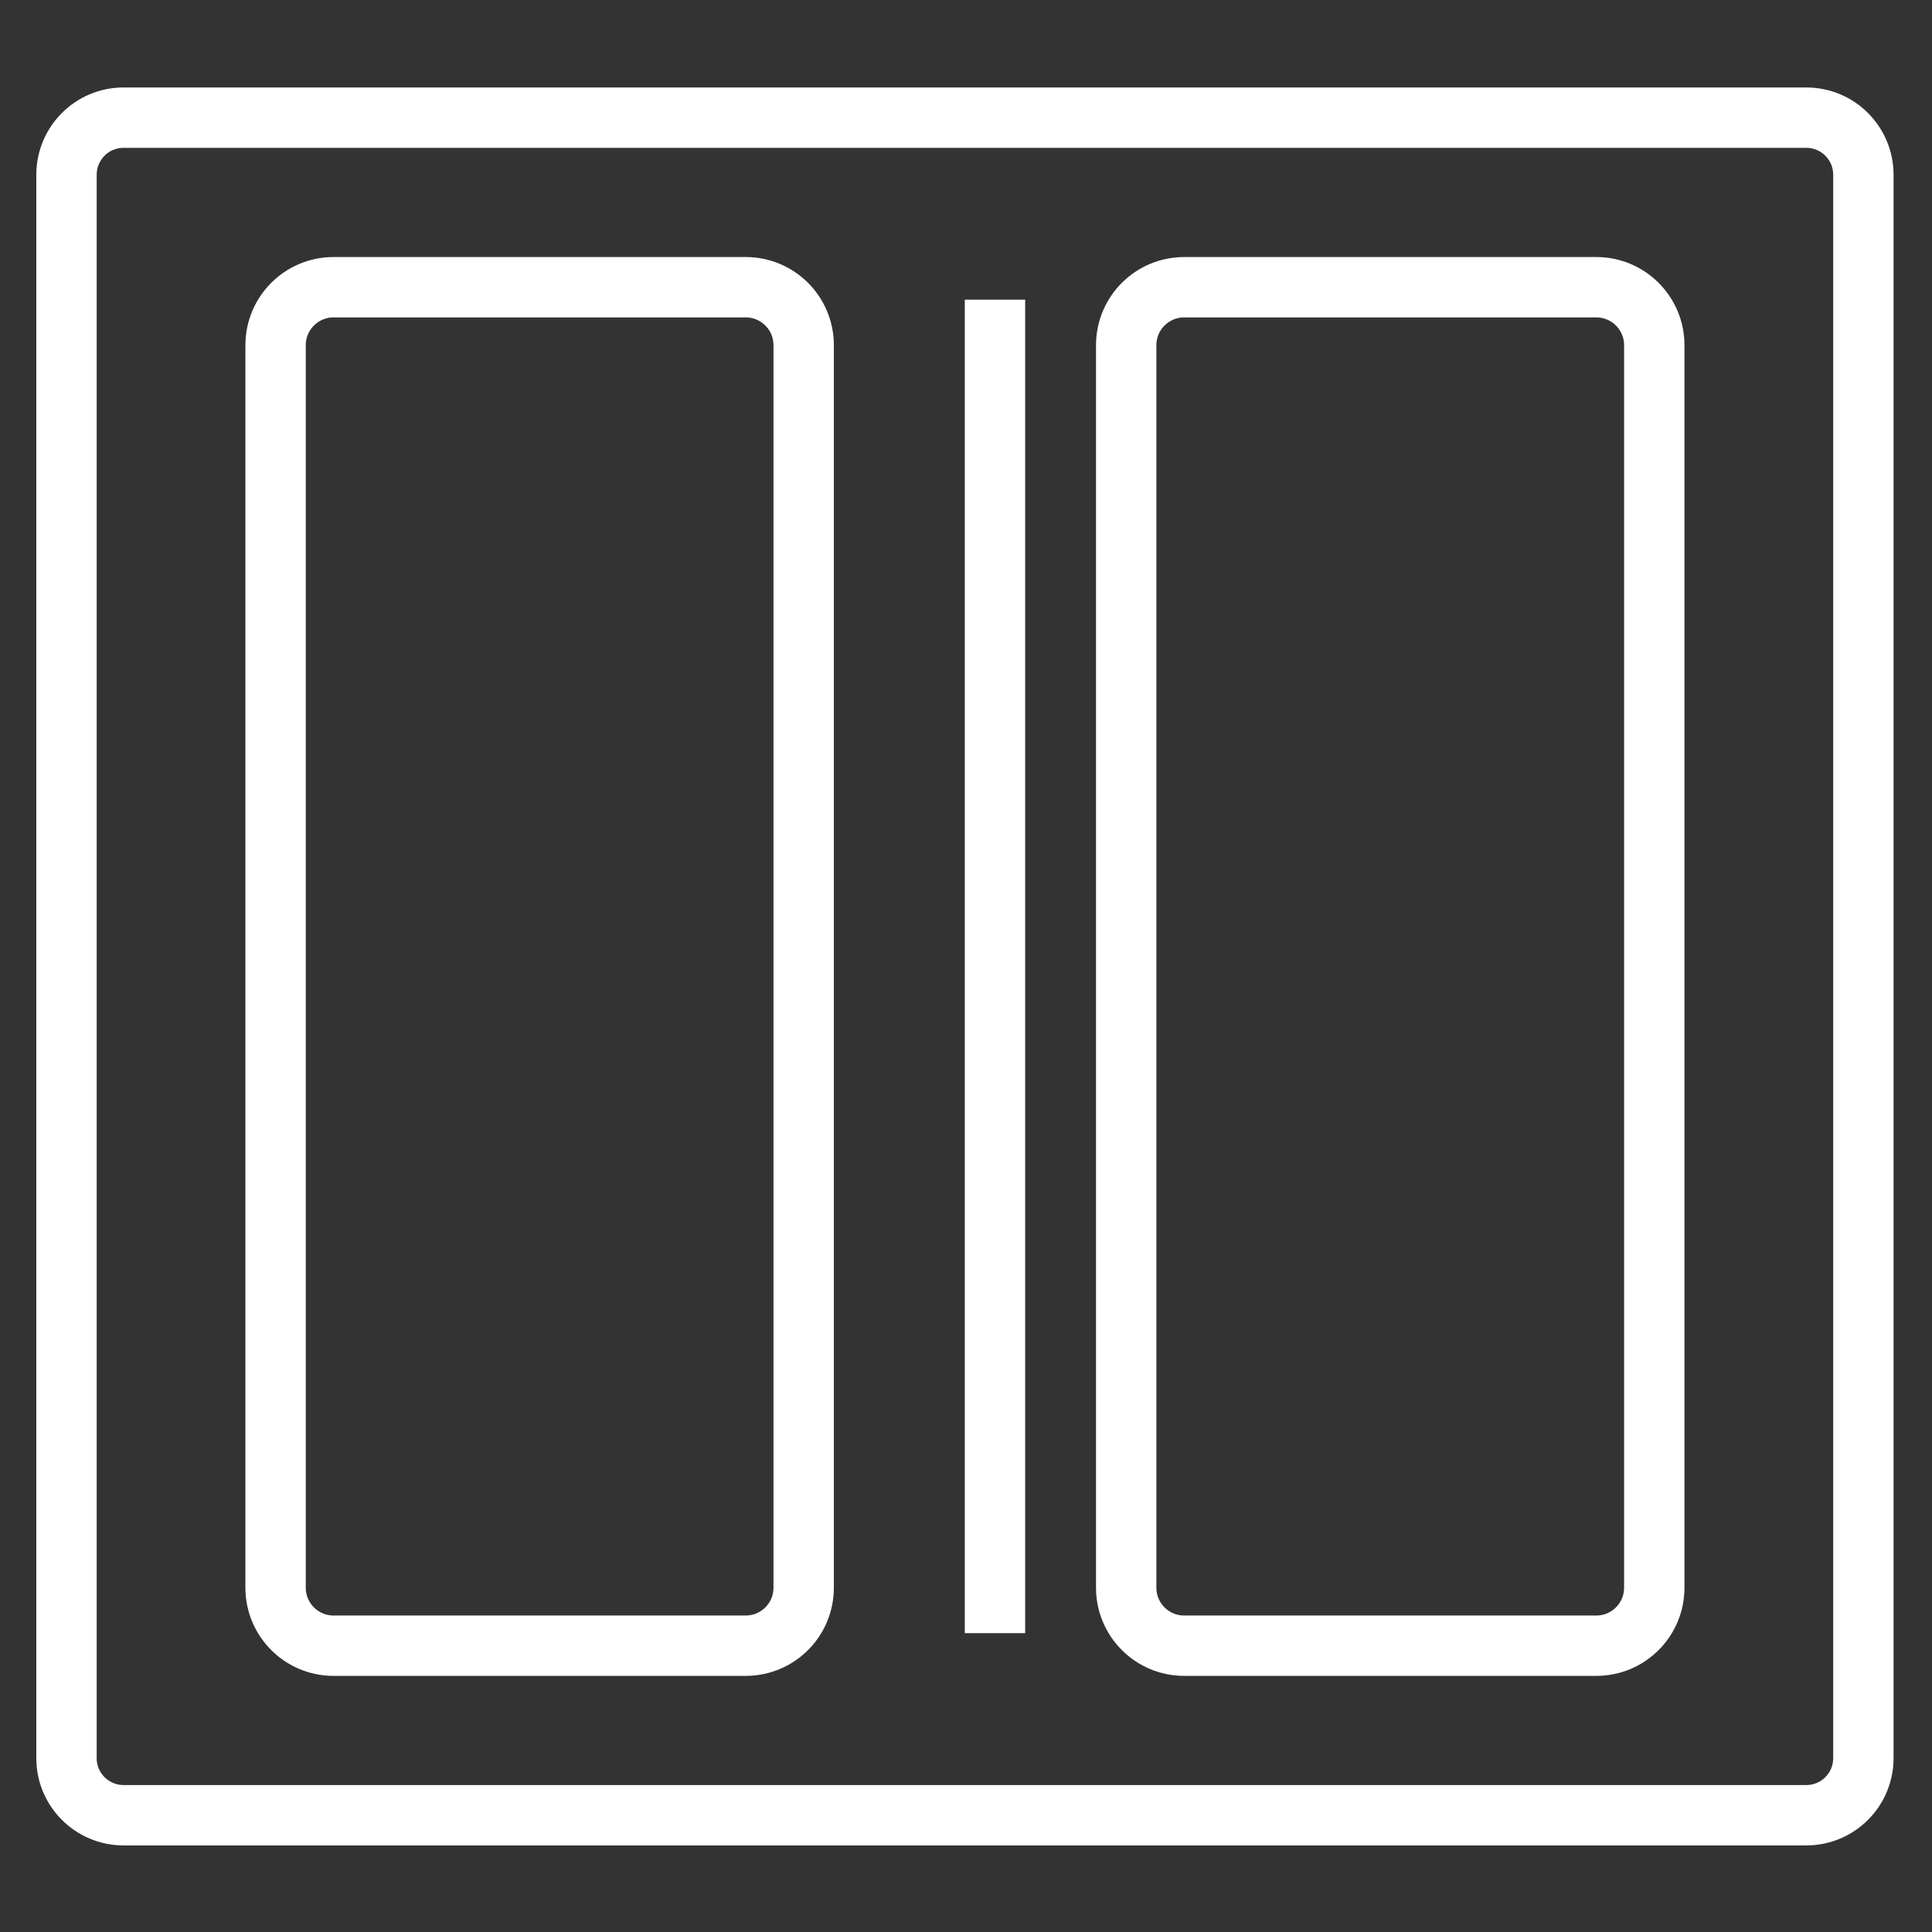 <svg xmlns="http://www.w3.org/2000/svg" xmlns:xlink="http://www.w3.org/1999/xlink" width="1080" height="1080" viewBox="0 0 1080 1080" xml:space="preserve"><rect x="0" y="0" width="1080" height="1080" fill="#333333" stroke="none"/> <desc>Created with Fabric.js 5.2.4</desc> <defs> </defs> <rect x="0" y="0" width="100%" height="100%" fill="transparent"></rect> <g transform="matrix(1 0 0 1 540 540)" id="44900861-20a4-455e-83dd-3006c6b501b3"> <rect style="stroke: none; stroke-width: 1; stroke-dasharray: none; stroke-linecap: butt; stroke-dashoffset: 0; stroke-linejoin: miter; stroke-miterlimit: 4; fill: rgb(255,255,255); fill-rule: nonzero; opacity: 1; visibility: hidden;" x="-540" y="-540" rx="0" ry="0" width="1080" height="1080"></rect> </g> <g transform="matrix(1 0 0 1 540 540)" id="dc996f7c-839a-48c6-adb3-6440865eb2e6"> </g> <g transform="matrix(22.5 0 0 22.5 540 540)"> <g style=""> <g transform="matrix(1 0 0 1 -0.03 0.01)"> <path style="stroke: rgb(255,255,255); stroke-width: 1.5; stroke-dasharray: none; stroke-linecap: butt; stroke-dashoffset: 0; stroke-linejoin: miter; stroke-miterlimit: 4; fill: none; fill-rule: nonzero; opacity: 1;" transform=" translate(-23.97, -22.01)" d="M 1.652 2.342 C 1.652 1.558 2.287 0.923 3.07 0.923 L 44.877 0.923 C 45.66 0.923 46.295 1.558 46.295 2.342 L 46.295 41.681 C 46.295 42.464 45.66 43.099 44.877 43.099 L 3.07 43.099 C 2.287 43.099 1.652 42.464 1.652 41.681 L 1.652 2.342 Z" stroke-linecap="round"></path> </g> <g transform="matrix(1 0 0 1 10.54 0.01)"> <path style="stroke: rgb(255,255,255); stroke-width: 1.5; stroke-dasharray: none; stroke-linecap: butt; stroke-dashoffset: 0; stroke-linejoin: miter; stroke-miterlimit: 4; fill: none; fill-rule: nonzero; opacity: 1;" transform=" translate(-34.54, -22.01)" d="M 27.98 6.576 C 27.98 5.781 28.625 5.136 29.421 5.136 L 39.66 5.136 C 40.455 5.136 41.1 5.781 41.1 6.576 L 41.1 37.447 C 41.1 38.242 40.455 38.887 39.66 38.887 L 29.421 38.887 C 28.625 38.887 27.98 38.242 27.98 37.447 L 27.98 6.576 Z" stroke-linecap="round"></path> </g> <g transform="matrix(1 0 0 1 -10.59 0.01)"> <path style="stroke: rgb(255,255,255); stroke-width: 1.5; stroke-dasharray: none; stroke-linecap: butt; stroke-dashoffset: 0; stroke-linejoin: miter; stroke-miterlimit: 4; fill: none; fill-rule: nonzero; opacity: 1;" transform=" translate(-13.41, -22.01)" d="M 19.967 37.447 C 19.967 38.242 19.322 38.887 18.526 38.887 L 8.287 38.887 C 7.492 38.887 6.847 38.242 6.847 37.447 L 6.847 6.576 C 6.847 5.78 7.492 5.136 8.287 5.136 L 18.526 5.136 C 19.322 5.136 19.967 5.78 19.967 6.576 L 19.967 37.447 Z" stroke-linecap="round"></path> </g> <g transform="matrix(1 0 0 1 0.72 0.01)"> <line style="stroke: rgb(255,255,255); stroke-width: 1.5; stroke-dasharray: none; stroke-linecap: butt; stroke-dashoffset: 0; stroke-linejoin: miter; stroke-miterlimit: 4; fill: none; fill-rule: nonzero; opacity: 1;" x1="0" y1="-16.565" x2="0" y2="16.565"></line> </g> </g> </g> </svg>